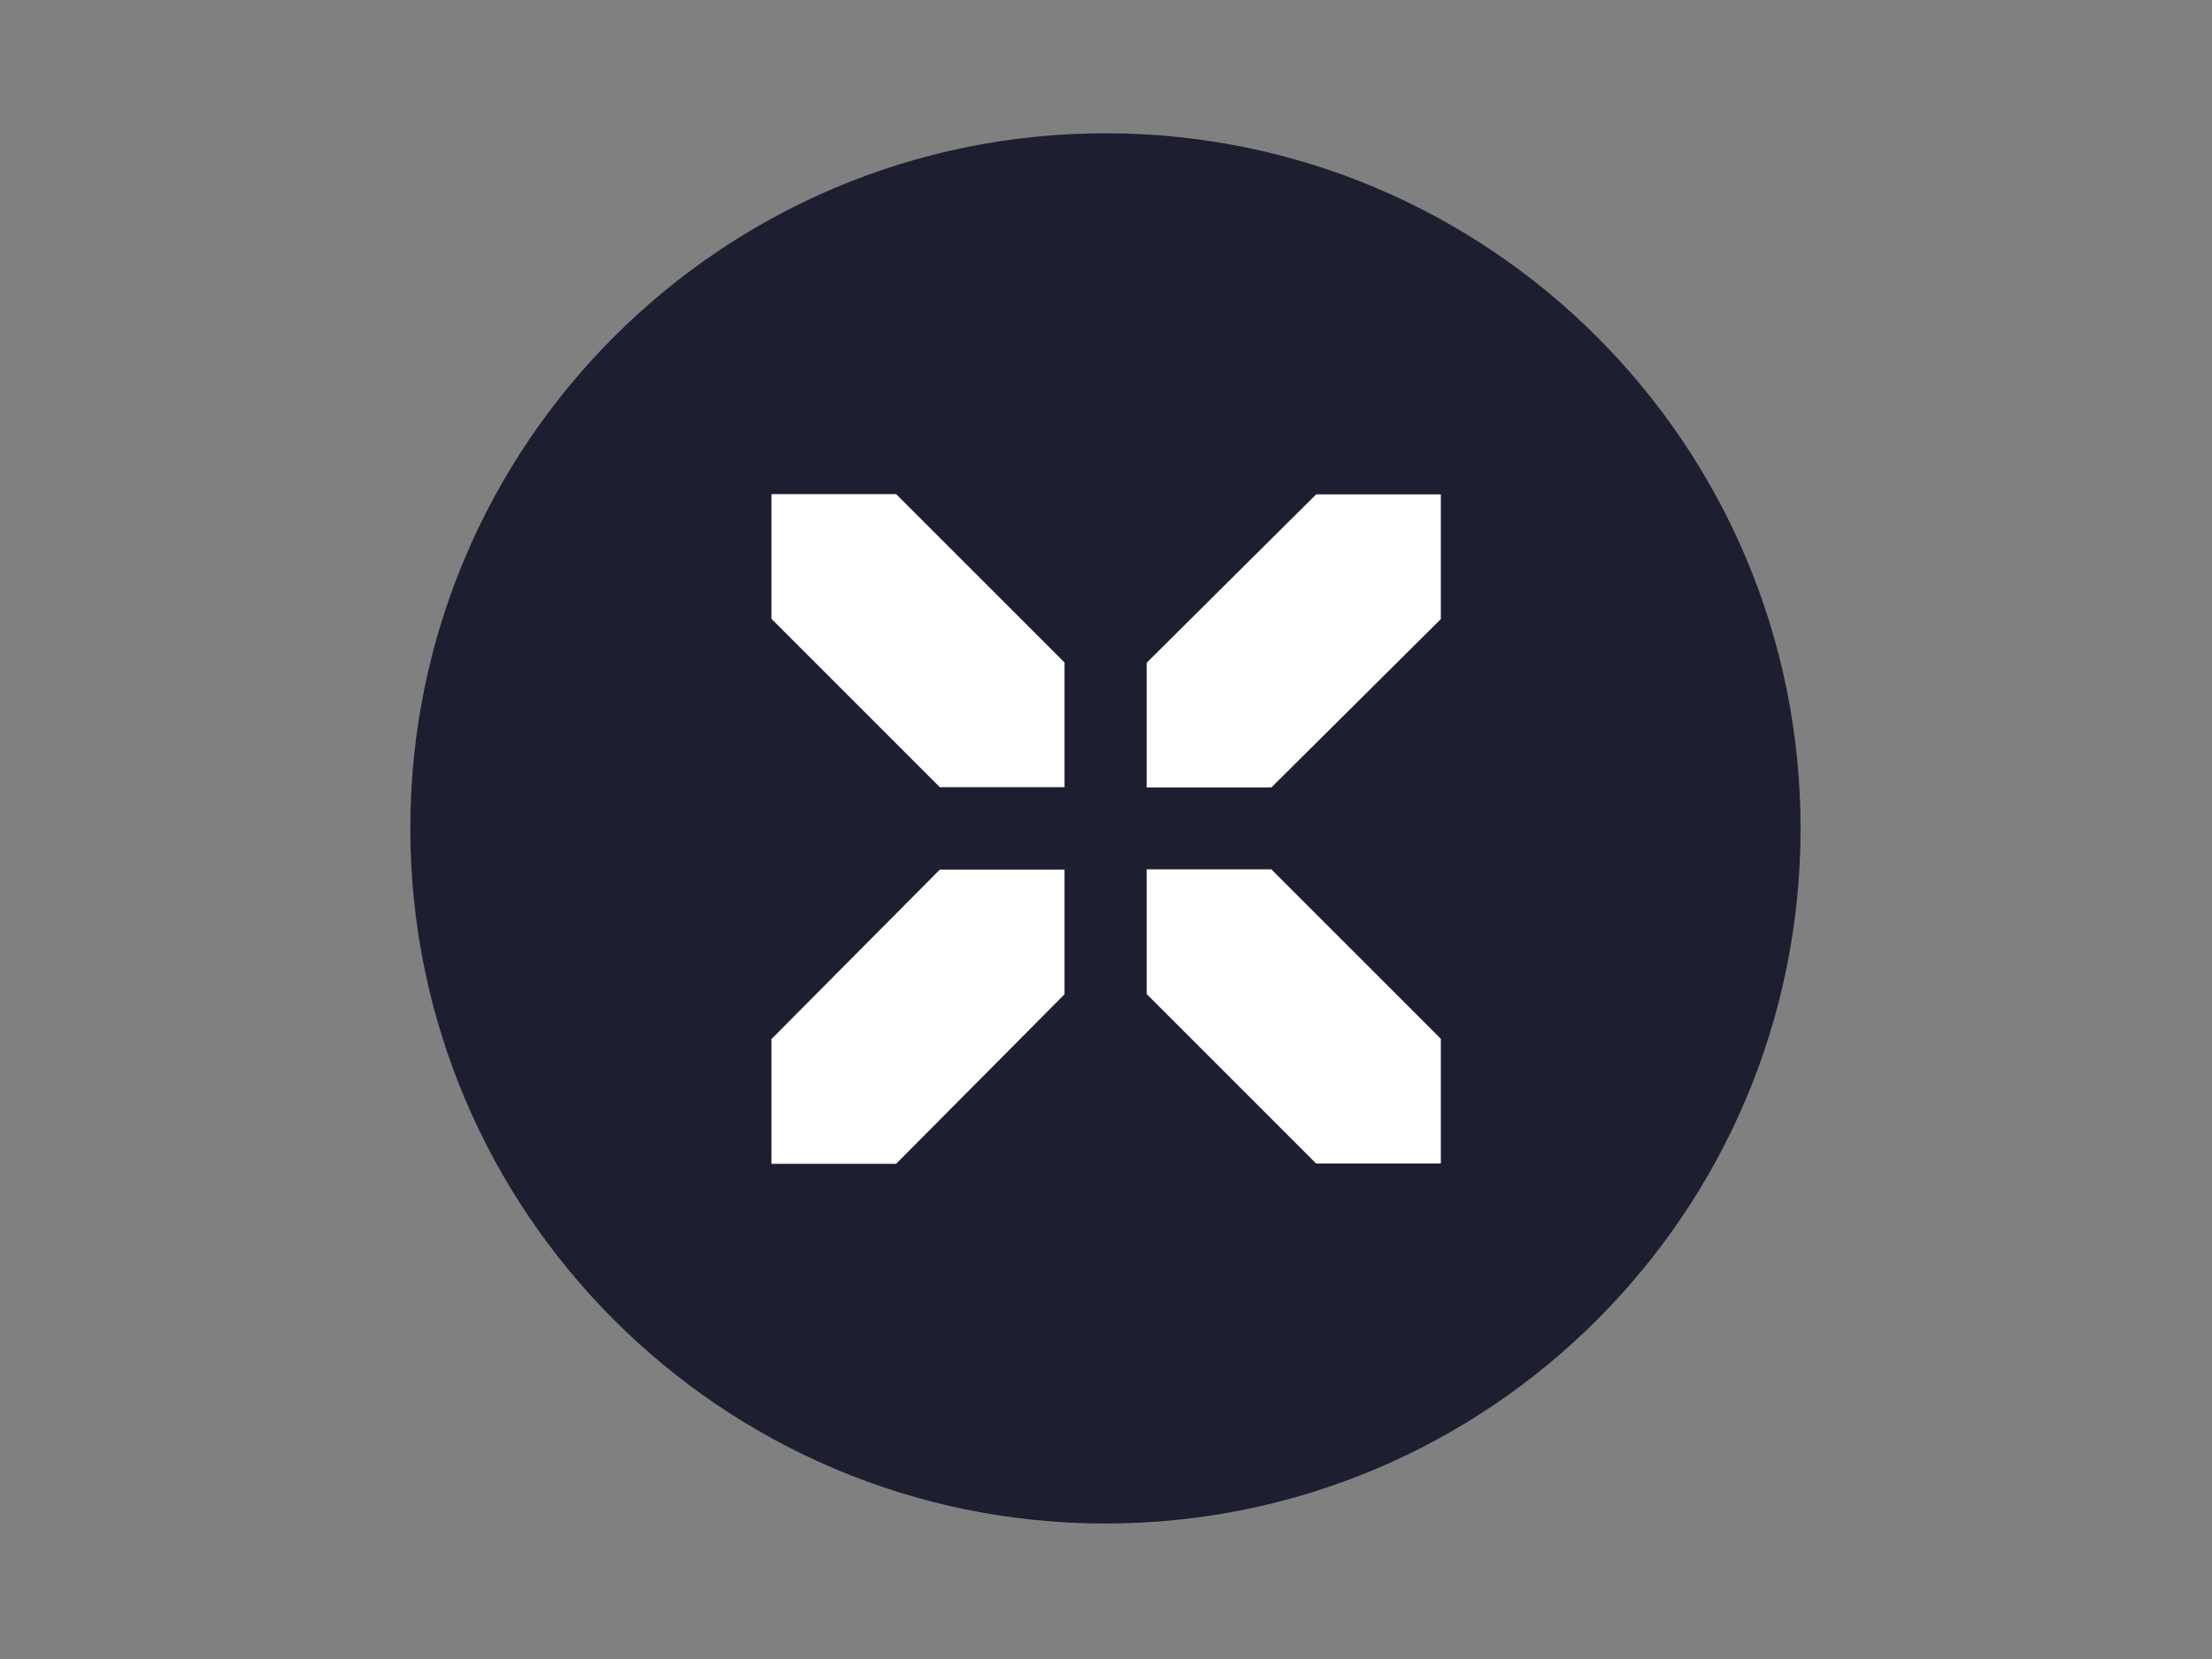<?xml version="1.0" encoding="UTF-8"?> <svg xmlns="http://www.w3.org/2000/svg" xmlns:xlink="http://www.w3.org/1999/xlink" version="1.0" id="katman_1" x="0px" y="0px" viewBox="0 0 800 600" style="enable-background:new 0 0 800 600;" xml:space="preserve"><rect x="0" y="0" width="800" height="600" fill="#808080" stroke="none"/> <style type="text/css"> .st0{fill:#1D1F31;} .st1{fill:#FFFFFF;} </style> <path class="st0" d="M399.8,551c138.8,0,251.4-112.5,251.4-251.4c0-138.8-112.5-251.4-251.4-251.4c-138.8,0-251.4,112.5-251.4,251.4 C148.4,438.4,261,551,399.8,551z"></path> <path class="st1" d="M279,223.8l60.9,60.9H385v-45.1l-60.9-60.9H279V223.8z"></path> <path class="st1" d="M414.7,359.5l61.3,61.3h45.1v-45.1l-61.3-61.3h-45.1V359.5z"></path> <path class="st1" d="M476,178.8l-61.3,60.9v45.1h45.1l61.3-60.9v-45.1H476z"></path> <path class="st1" d="M339.9,314.5L279,375.8v45.1h45.1l60.9-61.3v-45.1H339.9z"></path> </svg> 